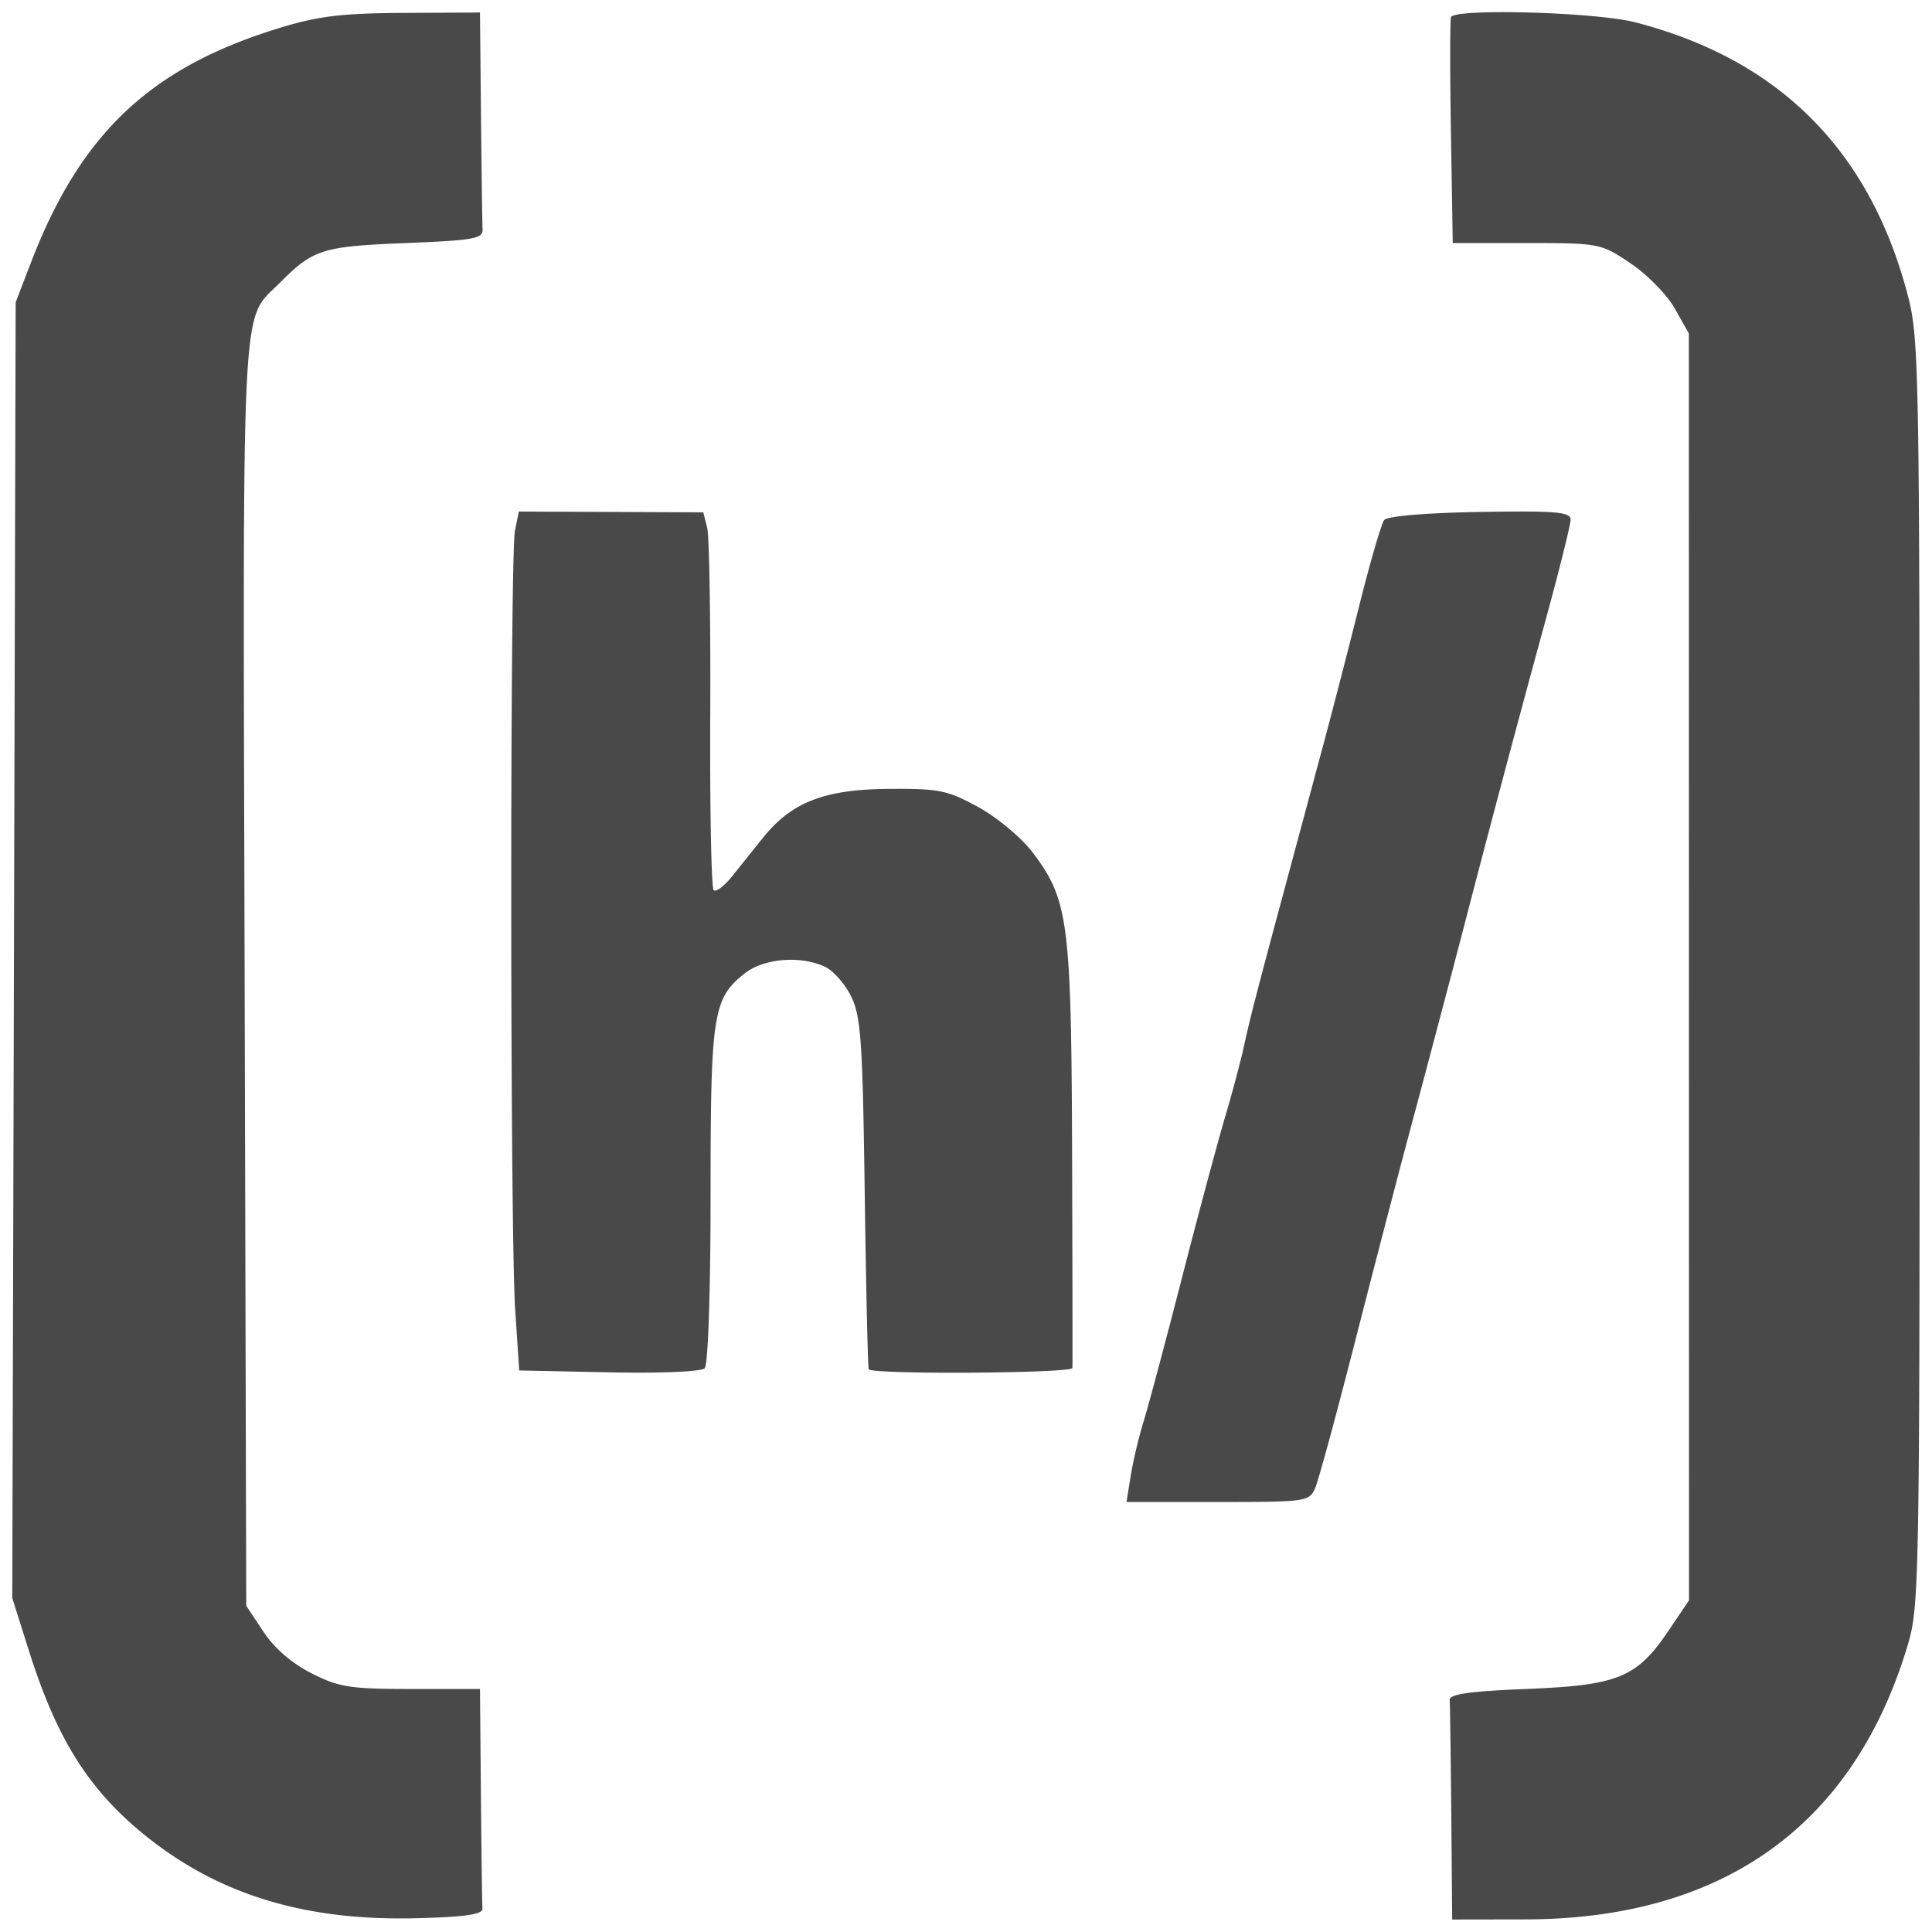 <svg xmlns="http://www.w3.org/2000/svg" width="48" height="48" fill="none" viewBox="0 0 48 48"><g clip-path="url(#clip0_8512_38889)"><path fill="#494949" fill-rule="evenodd" d="M6.93.7C3.741 1.676 2.006 3.313.777 6.503L.389 7.511.347 23.607.305 39.704l.418 1.323c.696 2.197 1.49 3.454 2.903 4.589 1.823 1.465 3.973 2.116 6.746 2.041 1.188-.031 1.626-.096 1.614-.237-.008-.106-.025-1.378-.038-2.826l-.023-2.632h-1.709c-1.518 0-1.794-.043-2.477-.39-.487-.246-.924-.624-1.194-1.033l-.427-.644-.04-15.7c-.046-17.234-.098-16.19.868-17.162.834-.84 1.06-.911 3.113-.993 1.724-.07 1.942-.108 1.93-.349-.007-.149-.025-1.42-.039-2.826L11.925.311l-1.897.01C8.49.329 7.903.4 6.93.699ZM36.05.426c-.026.064-.027 1.353-.002 2.864l.045 2.749h1.834c1.812 0 1.843.006 2.583.503.412.277.907.782 1.099 1.122l.35.62.002 15.737.002 15.738-.503.746c-.791 1.175-1.252 1.365-3.523 1.456-1.415.057-1.93.13-1.92.271.009.107.026 1.378.04 2.826l.022 2.632 1.82-.003c4.877-.009 8.105-2.297 9.466-6.71.324-1.05.327-1.217.327-16.803 0-15.245-.01-15.778-.31-16.9-.95-3.564-3.205-5.805-6.757-6.72-.983-.253-4.483-.351-4.575-.128Zm-23.256 12.76c-.126.634-.122 17.437.006 19.361l.1 1.502 2.23.046c1.27.027 2.293-.016 2.377-.1.085-.086.147-1.894.147-4.302 0-4.518.057-4.885.853-5.512.471-.37 1.368-.446 1.982-.166.206.094.5.424.654.735.247.496.289 1.101.341 4.899.033 2.382.078 4.35.1 4.372.132.132 5.052.099 5.06-.034.005-.085.001-2.489-.008-5.342-.02-5.756-.091-6.294-.987-7.475-.273-.36-.878-.863-1.343-1.118-.77-.421-.972-.462-2.24-.452-1.579.013-2.393.328-3.099 1.201-.217.27-.561.698-.764.954-.202.255-.415.418-.473.36-.057-.057-.095-2.02-.084-4.361.011-2.342-.023-4.43-.076-4.641l-.097-.384-2.291-.01-2.292-.01-.096.477Zm21.596-.266c-.07.09-.346 1.035-.613 2.1a244.513 244.513 0 0 1-.858 3.328l-1.02 3.794c-.695 2.58-.86 3.224-1.014 3.948a35.118 35.118 0 0 1-.46 1.703c-.2.682-.685 2.493-1.078 4.026-.394 1.533-.814 3.105-.934 3.493-.12.388-.264.998-.321 1.355l-.104.65h2.268c2.205 0 2.273-.01 2.42-.35.083-.191.533-1.846 1-3.677.468-1.83 1.094-4.235 1.392-5.342.298-1.107.851-3.197 1.23-4.645a611.772 611.772 0 0 1 2.116-7.948c.334-1.22.607-2.321.607-2.446 0-.19-.36-.221-2.251-.19-1.349.023-2.303.104-2.38.201Z" clip-rule="evenodd"/></g><defs><clipPath id="clip0_8512_38889"><path fill="#fff" d="M0 0h48v48H0z"/></clipPath></defs></svg>